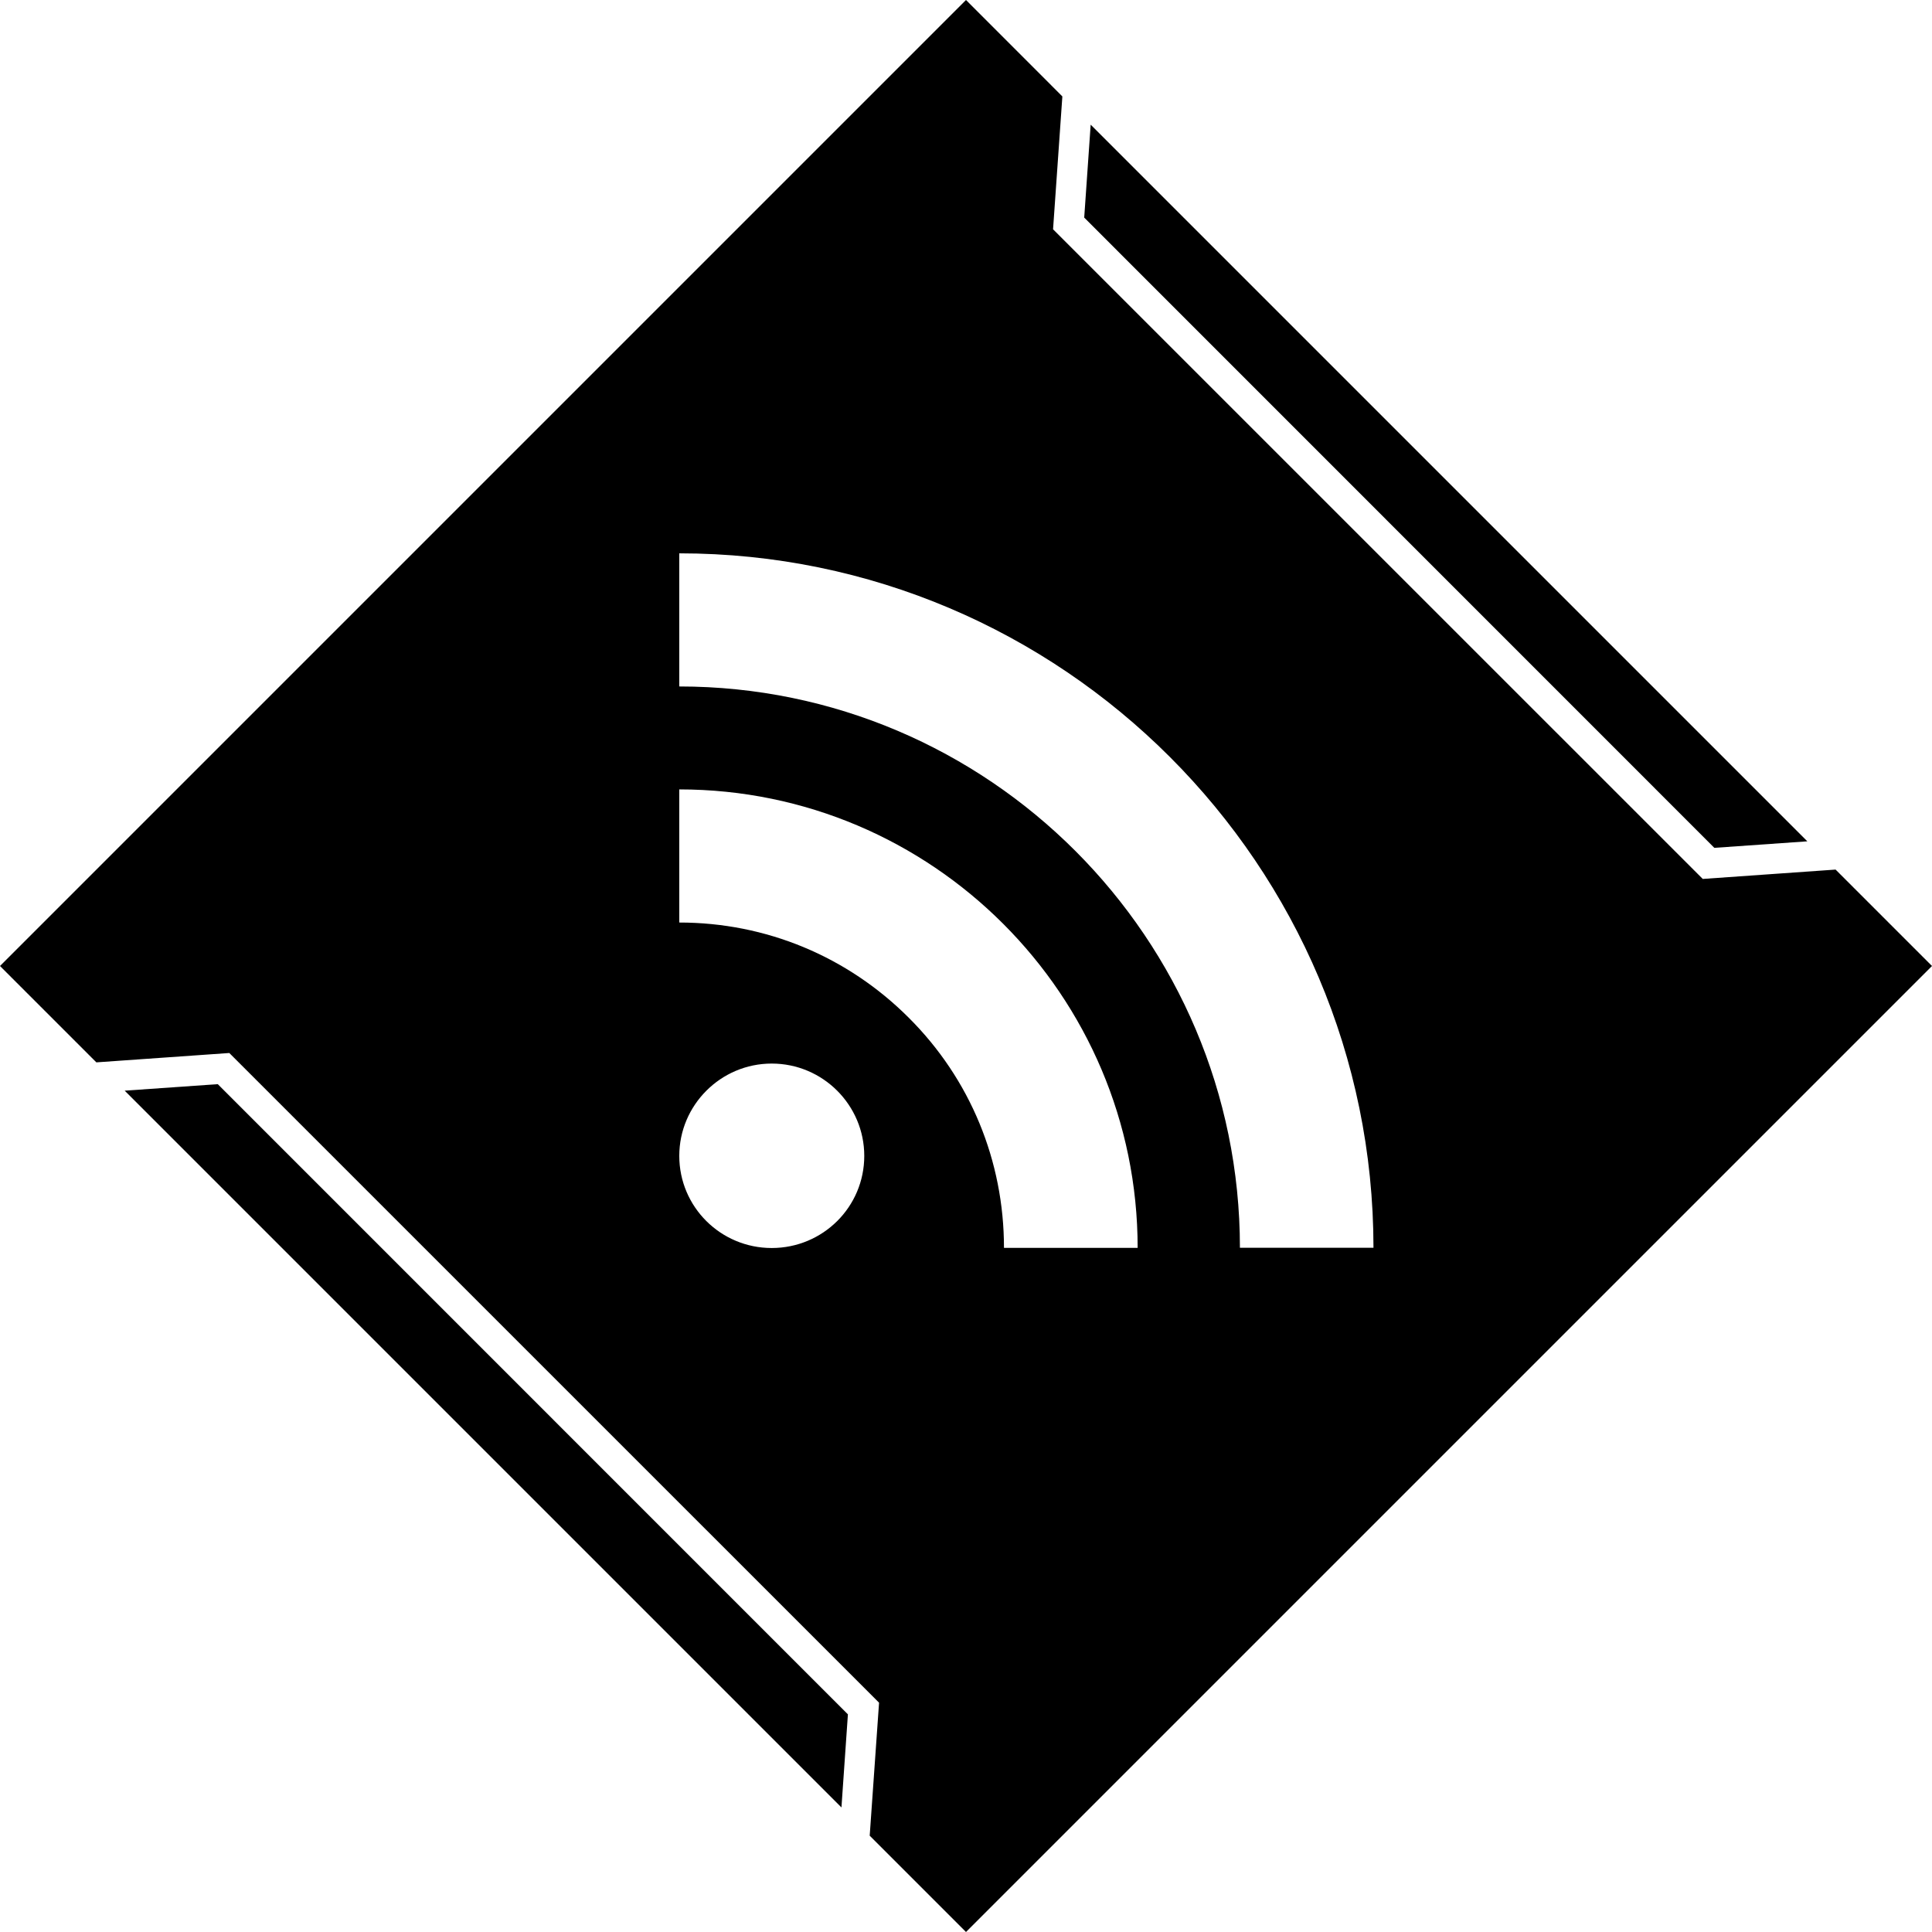<?xml version="1.0" ?><svg enable-background="new 0 0 32 32" version="1.1" viewBox="0 0 32 32" xml:space="preserve" xmlns="http://www.w3.org/2000/svg" xmlns:xlink="http://www.w3.org/1999/xlink"><g id="GLYPH"><g><g><polygon points="29.935,13.935 18.065,2.065 17.958,3.604 28.395,14.043    "/></g><g><polygon points="2.065,18.065 13.937,29.937 14.044,28.395 3.607,17.957    "/></g></g><g><g><path d="M30.403,14.403l-2.2,0.155L17.442,3.798l0.154-2.201L16,0L0,16l1.596,1.596l2.202-0.155L14.56,28.202l-0.155,2.203L16,32     l16-16L30.403,14.403z M12.782,20.671c-0.845,0-1.531-0.681-1.531-1.526c0-0.84,0.686-1.529,1.531-1.529     c0.848,0,1.533,0.689,1.533,1.529C14.315,19.99,13.63,20.671,12.782,20.671z M16.629,20.668c0-1.441-0.56-2.797-1.576-3.81     c-1.016-1.017-2.366-1.578-3.802-1.578v-2.205c4.185,0,7.592,3.406,7.592,7.594H16.629z M20.537,20.667     c0-5.126-4.167-9.297-9.286-9.297V9.165c6.34,0,11.498,5.161,11.498,11.502H20.537z"/></g></g></g></svg>